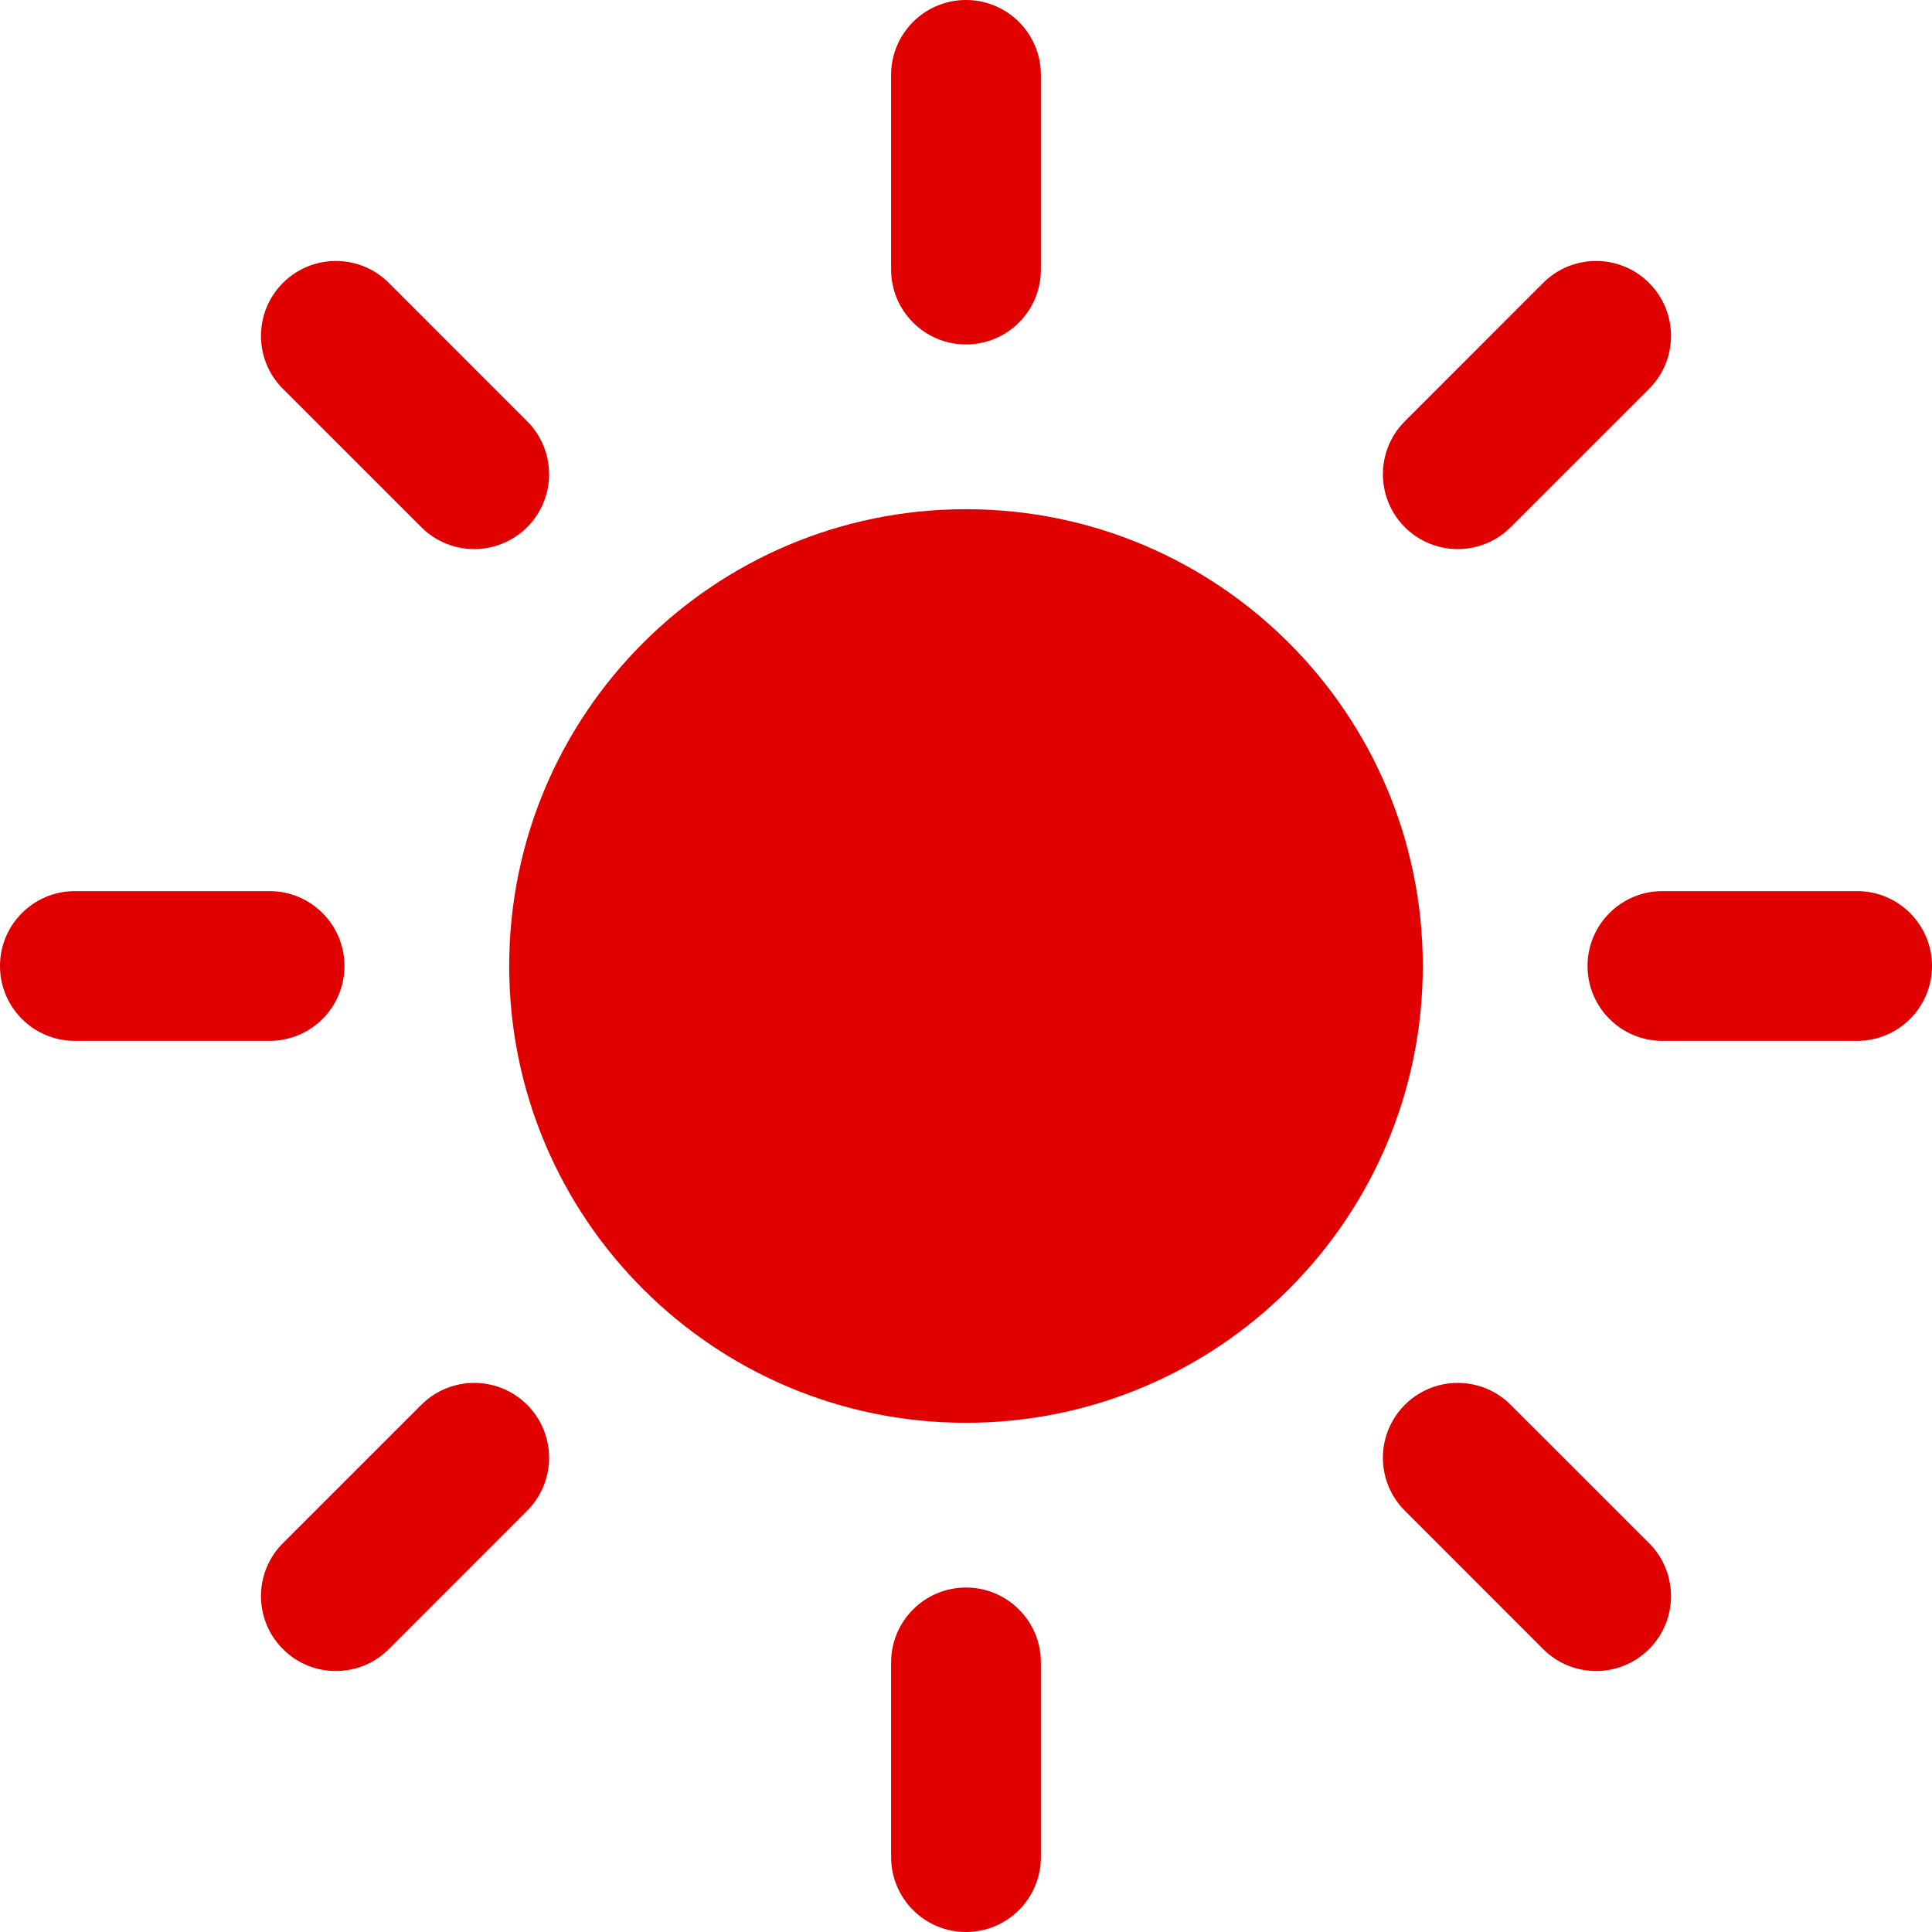 <?xml version="1.0" encoding="UTF-8"?>
<!-- Generated by Pixelmator Pro 3.4.1 -->
<svg width="1200" height="1200" viewBox="0 0 1200 1200" xmlns="http://www.w3.org/2000/svg">
    <path id="Sol-copia" fill="#e10000" fill-rule="evenodd" stroke="none" d="M 1153.488 646.512 L 1032.558 646.512 C 1006.87 646.512 986.046 625.688 986.046 600 C 986.046 574.312 1006.87 553.488 1032.558 553.488 L 1153.488 553.488 C 1179.176 553.488 1200 574.312 1200 600 C 1200 625.688 1179.176 646.512 1153.488 646.512 Z M 938.744 327.023 C 927.045 339.021 909.797 343.798 893.592 339.528 C 877.388 335.258 864.733 322.602 860.466 306.397 C 856.198 290.192 860.977 272.944 872.976 261.247 L 958.465 175.735 C 976.629 157.561 1006.086 157.552 1024.26 175.716 C 1042.434 193.88 1042.443 223.338 1024.279 241.512 Z M 600 883.721 C 443.305 883.721 316.279 756.695 316.279 600 C 316.279 443.305 443.305 316.279 600 316.279 C 756.695 316.279 883.721 443.305 883.721 600 C 883.721 756.695 756.695 883.721 600 883.721 Z M 600 213.953 C 574.312 213.953 553.488 193.129 553.488 167.442 L 553.488 46.512 C 553.488 20.824 574.312 0 600 0 C 625.688 0 646.511 20.824 646.511 46.512 L 646.511 167.442 C 646.511 193.129 625.688 213.953 600 213.953 Z M 261.256 327.023 L 175.721 241.512 C 157.557 223.338 157.565 193.88 175.74 175.716 C 193.913 157.552 223.371 157.561 241.535 175.735 L 327.024 261.247 C 339.023 272.944 343.802 290.192 339.534 306.397 C 335.267 322.602 322.612 335.258 306.408 339.528 C 290.203 343.798 272.955 339.021 261.256 327.023 Z M 213.954 600 C 213.954 625.688 193.129 646.512 167.442 646.512 L 46.512 646.512 C 20.824 646.512 0 625.688 0 600 C 0 574.312 20.824 553.488 46.512 553.488 L 167.442 553.488 C 193.129 553.488 213.954 574.312 213.954 600 Z M 261.256 872.977 C 272.955 860.979 290.203 856.202 306.408 860.472 C 322.612 864.742 335.267 877.398 339.534 893.603 C 343.802 909.808 339.023 927.056 327.024 938.753 L 241.535 1024.265 C 223.371 1042.439 193.913 1042.448 175.74 1024.284 C 157.565 1006.12 157.557 976.662 175.721 958.488 Z M 600 986.047 C 625.688 986.047 646.511 1006.871 646.511 1032.558 L 646.511 1153.488 C 646.511 1179.176 625.688 1200 600 1200 C 574.312 1200 553.488 1179.176 553.488 1153.488 L 553.488 1032.558 C 553.488 1006.871 574.312 986.047 600 986.047 Z M 938.744 872.977 L 1024.279 958.488 C 1042.443 976.662 1042.434 1006.12 1024.26 1024.284 C 1006.086 1042.448 976.629 1042.439 958.465 1024.265 L 872.976 938.753 C 860.977 927.056 856.198 909.808 860.466 893.603 C 864.733 877.398 877.388 864.742 893.592 860.472 C 909.797 856.202 927.045 860.979 938.744 872.977 Z"/>
</svg>
